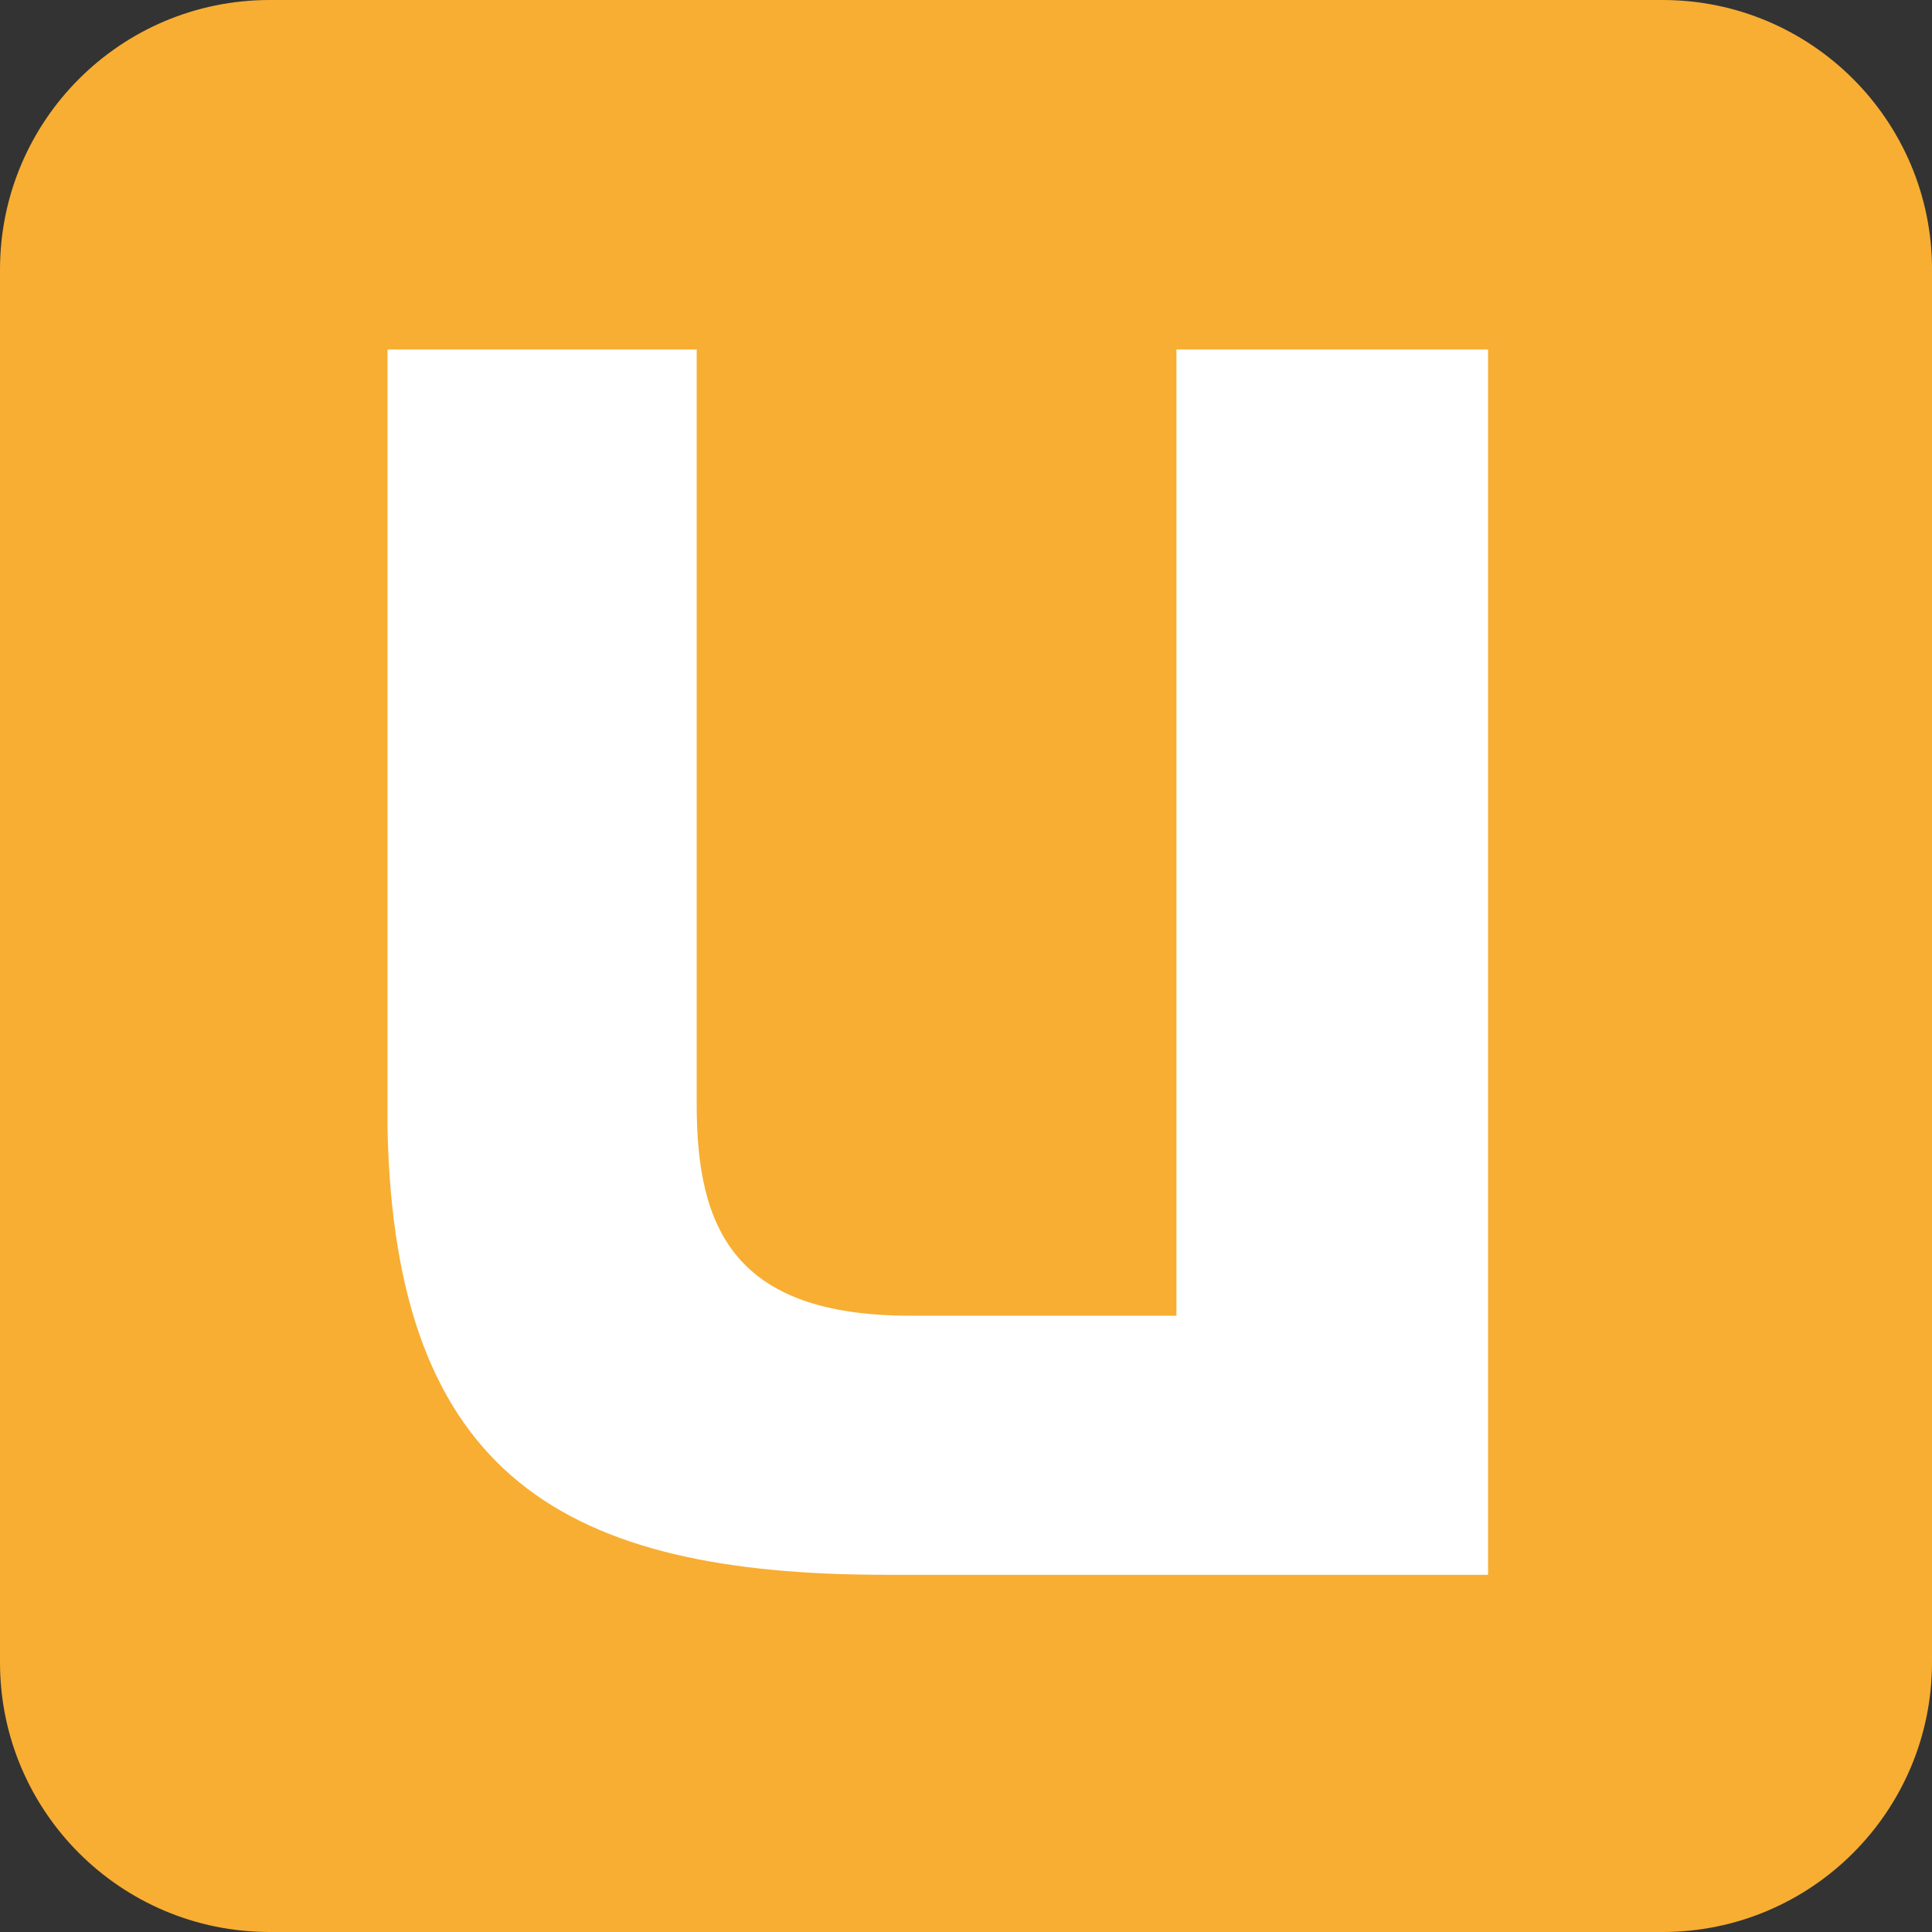 <!-- Generator: Adobe Illustrator 19.1.0, SVG Export Plug-In  -->
<svg version="1.1"
	 xmlns="http://www.w3.org/2000/svg" xmlns:xlink="http://www.w3.org/1999/xlink" xmlns:a="http://ns.adobe.com/AdobeSVGViewerExtensions/3.0/"
	 x="0px" y="0px" width="45.568px" height="45.568px" viewBox="0 0 45.568 45.568"
	 style="enable-background:new 0 0 45.568 45.568;" xml:space="preserve">
<rect x="0" y="0" width="45.568" height="45.568" fill="#333333" stroke="none"/>
<style type="text/css">
	.st0{fill:#F8AE32;}
	.st1{fill:#FFFFFF;}
</style>
<defs>
</defs>
<g>
	<path class="st0" d="M45.568,39.209c0,3.513-2.846,6.359-6.357,6.359H6.36c-3.513,0-6.36-2.846-6.36-6.359V6.36
		C0,2.846,2.847,0,6.36,0h32.852c3.511,0,6.357,2.846,6.357,6.36V39.209z"/>
	<g>
		<path class="st1" d="M35.096,37.143H20.903c-7.581,0-11.592-2.319-11.763-10.521V8.244h7.292V26.06
			c0,2.94,0.909,4.972,5.037,4.972h6.278V8.244h7.35V37.143z"/>
	</g>
</g>
</svg>